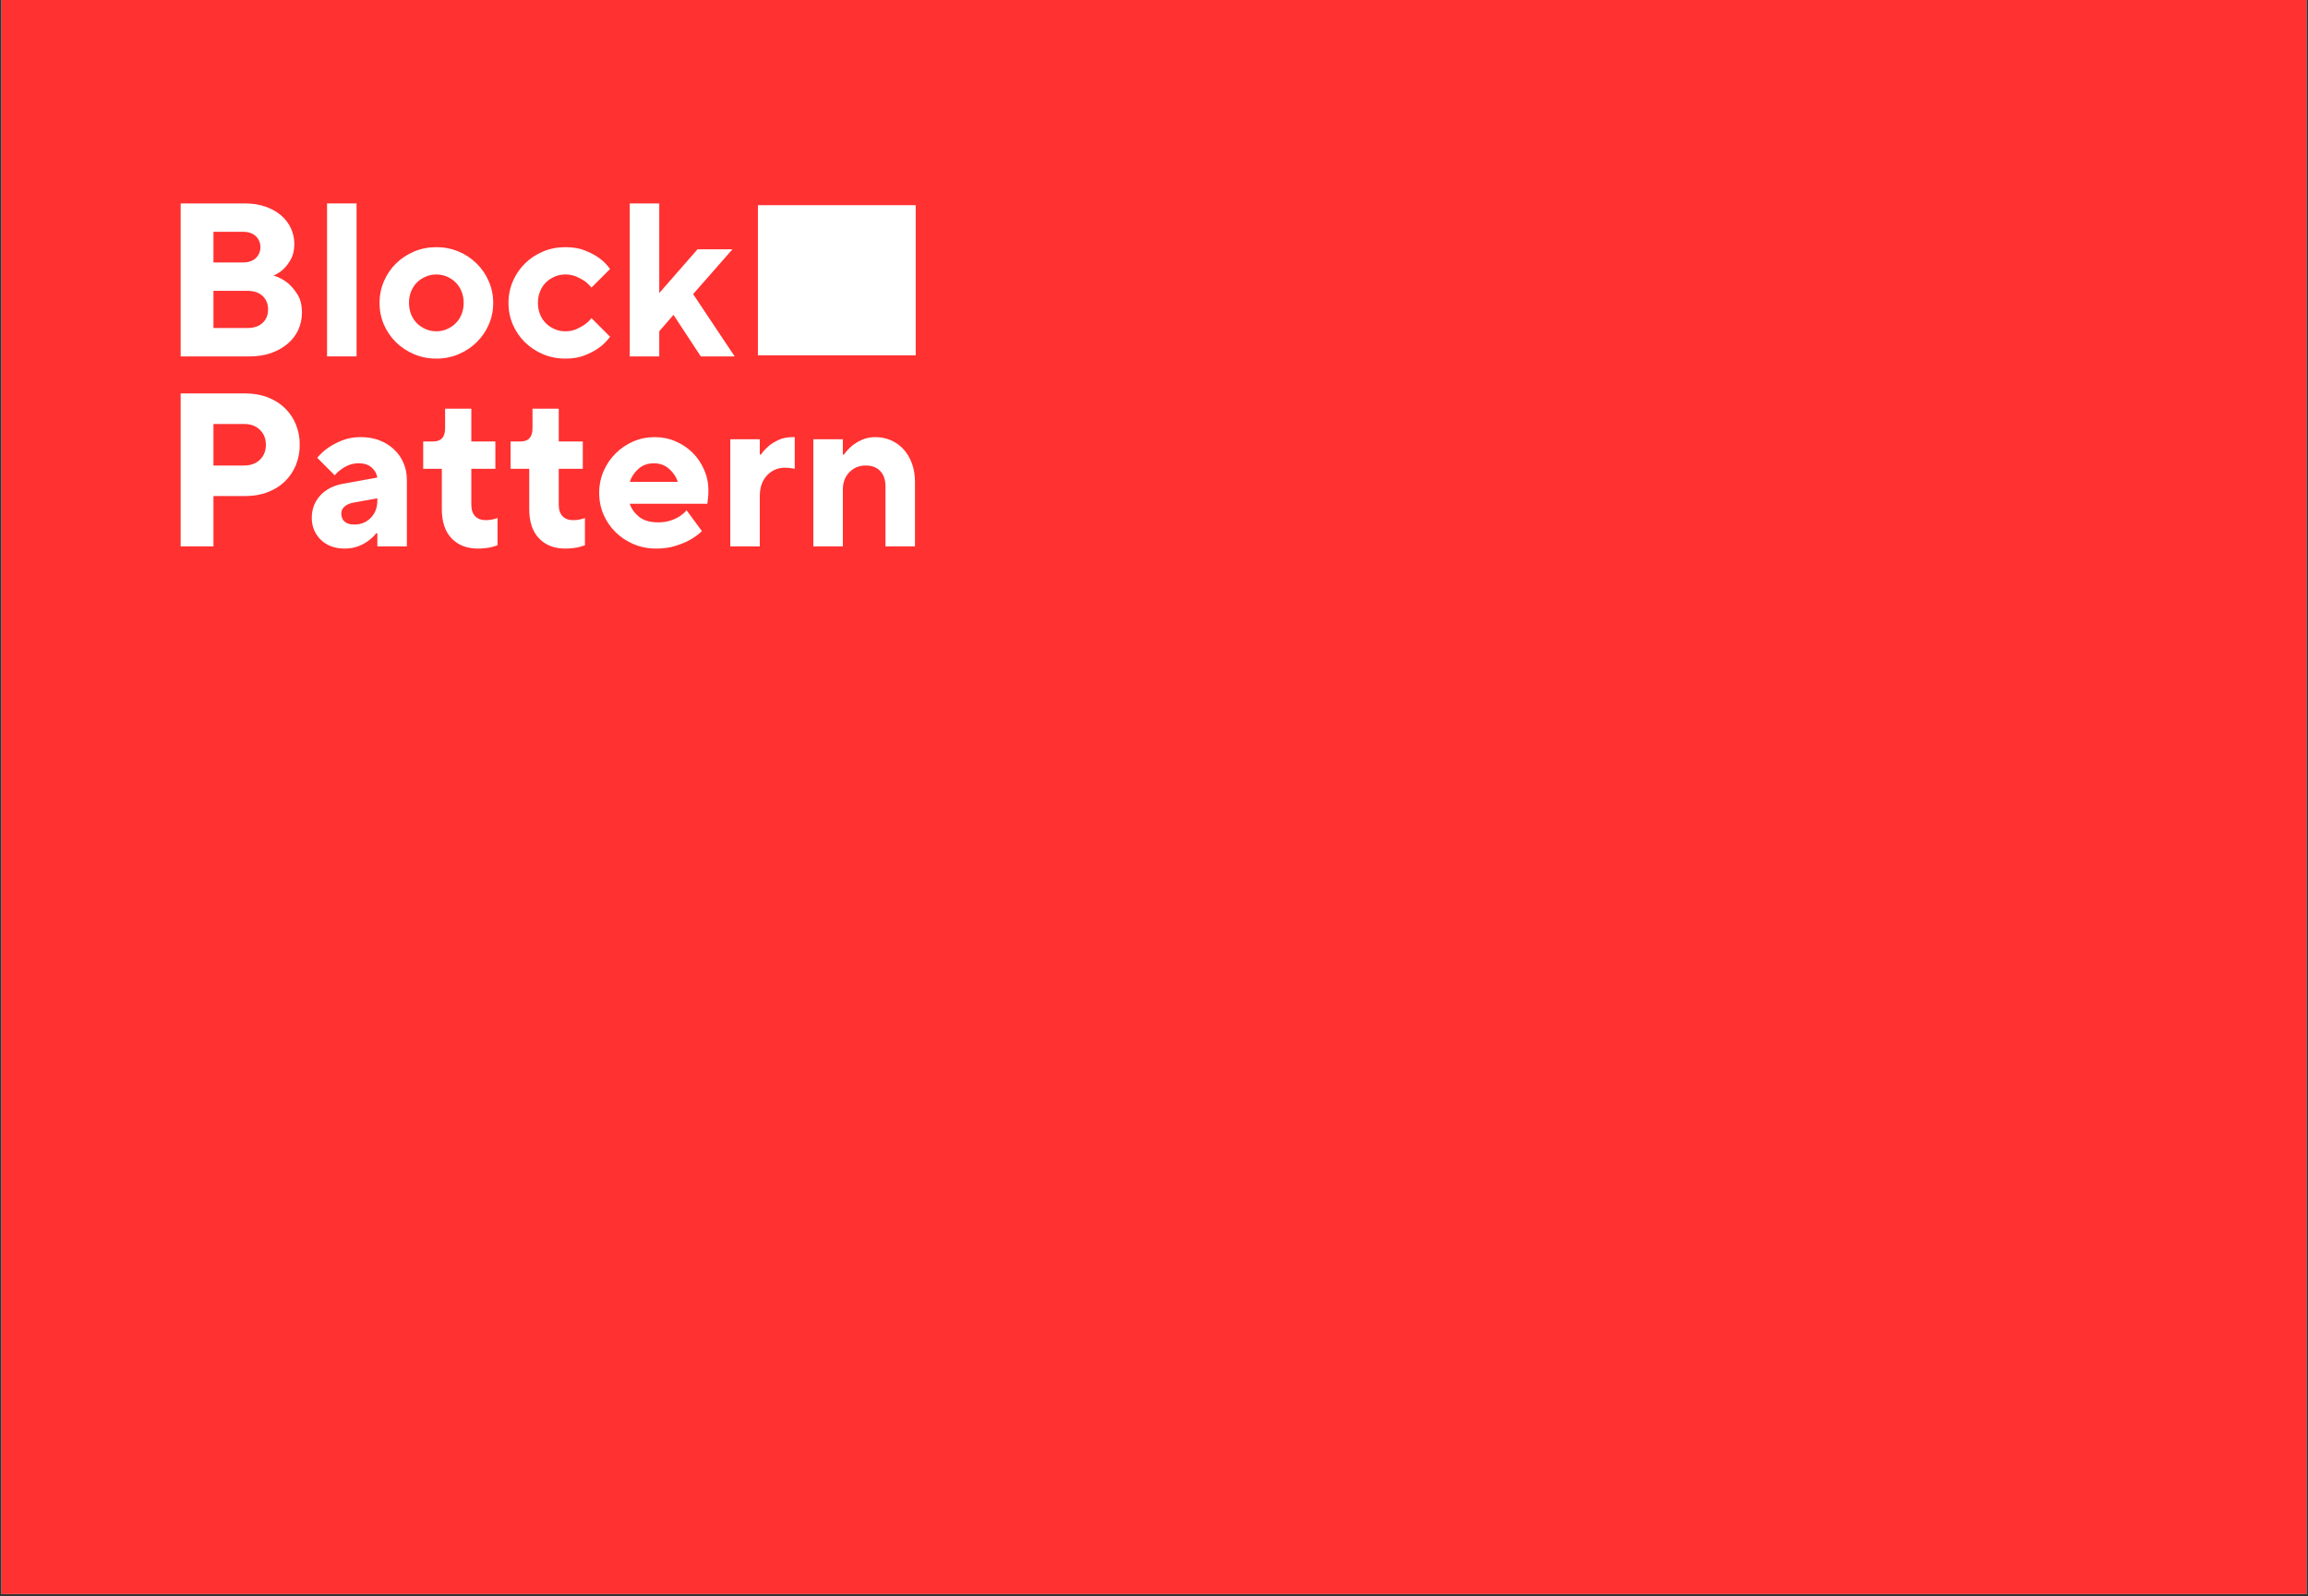 <svg xmlns="http://www.w3.org/2000/svg" xmlns:xlink="http://www.w3.org/1999/xlink" width="720" zoomAndPan="magnify" viewBox="0 0 540 373.5" height="498" preserveAspectRatio="xMidYMid meet" version="1.2"><rect x="0" y="0" width="540" height="373.5" fill="#333333" stroke="none"/><defs><clipPath id="781e94e6c9"><path d="M 0.359 0 L 539.637 0 L 539.637 373 L 0.359 373 Z M 0.359 0 "/></clipPath><clipPath id="6868790707"><path d="M 177.328 48.016 L 214.266 48.016 L 214.266 83.148 L 177.328 83.148 Z M 177.328 48.016 "/></clipPath></defs><g id="590f91ed3e"><g clip-rule="nonzero" clip-path="url(#781e94e6c9)"><path style=" stroke:none;fill-rule:nonzero;fill:#ffffff;fill-opacity:1;" d="M 0.359 0 L 539.641 0 L 539.641 373 L 0.359 373 Z M 0.359 0 "/><path style=" stroke:none;fill-rule:nonzero;fill:#ff3131;fill-opacity:1;" d="M 0.359 0 L 539.641 0 L 539.641 373 L 0.359 373 Z M 0.359 0 "/></g><g clip-rule="nonzero" clip-path="url(#6868790707)"><path style=" stroke:none;fill-rule:nonzero;fill:#ffffff;fill-opacity:1;" d="M 177.328 48.016 L 214.246 48.016 L 214.246 83.148 L 177.328 83.148 Z M 177.328 48.016 "/></g><g style="fill:#ffffff;fill-opacity:1;"><g transform="translate(37.661, 83.398)"><path style="stroke:none" d="M 4.609 -35.797 L 19.688 -35.797 C 21.457 -35.797 23.055 -35.539 24.484 -35.031 C 25.922 -34.52 27.133 -33.836 28.125 -32.984 C 29.113 -32.129 29.875 -31.125 30.406 -29.969 C 30.938 -28.812 31.203 -27.602 31.203 -26.344 C 31.203 -24.906 30.941 -23.719 30.422 -22.781 C 29.91 -21.844 29.348 -21.082 28.734 -20.5 C 28.023 -19.82 27.227 -19.297 26.344 -18.922 C 27.562 -18.547 28.664 -17.969 29.656 -17.188 C 30.477 -16.5 31.238 -15.602 31.938 -14.5 C 32.633 -13.395 32.984 -11.973 32.984 -10.234 C 32.984 -8.828 32.703 -7.5 32.141 -6.25 C 31.578 -5.008 30.766 -3.93 29.703 -3.016 C 28.648 -2.098 27.363 -1.363 25.844 -0.812 C 24.332 -0.27 22.625 0 20.719 0 L 4.609 0 Z M 20.203 -6.641 C 21.734 -6.641 22.926 -7.039 23.781 -7.844 C 24.633 -8.645 25.062 -9.695 25.062 -11 C 25.062 -12.289 24.633 -13.336 23.781 -14.141 C 22.926 -14.941 21.734 -15.344 20.203 -15.344 L 12.281 -15.344 L 12.281 -6.641 Z M 19.172 -21.984 C 20.473 -21.984 21.477 -22.32 22.188 -23 C 22.906 -23.688 23.266 -24.539 23.266 -25.562 C 23.266 -26.594 22.906 -27.445 22.188 -28.125 C 21.477 -28.812 20.473 -29.156 19.172 -29.156 L 12.281 -29.156 L 12.281 -21.984 Z M 19.172 -21.984 "/></g></g><g style="fill:#ffffff;fill-opacity:1;"><g transform="translate(72.942, 83.398)"><path style="stroke:none" d="M 3.578 -35.797 L 10.484 -35.797 L 10.484 0 L 3.578 0 Z M 3.578 -35.797 "/></g></g><g style="fill:#ffffff;fill-opacity:1;"><g transform="translate(87.004, 83.398)"><path style="stroke:none" d="M 15.094 0.516 C 13.25 0.516 11.516 0.176 9.891 -0.5 C 8.273 -1.188 6.859 -2.125 5.641 -3.312 C 4.43 -4.508 3.488 -5.891 2.812 -7.453 C 2.133 -9.023 1.797 -10.719 1.797 -12.531 C 1.797 -14.301 2.133 -15.977 2.812 -17.562 C 3.488 -19.145 4.43 -20.535 5.641 -21.734 C 6.859 -22.93 8.273 -23.867 9.891 -24.547 C 11.516 -25.223 13.25 -25.562 15.094 -25.562 C 16.926 -25.562 18.648 -25.223 20.266 -24.547 C 21.891 -23.867 23.305 -22.93 24.516 -21.734 C 25.734 -20.535 26.68 -19.145 27.359 -17.562 C 28.047 -15.977 28.391 -14.301 28.391 -12.531 C 28.391 -10.719 28.047 -9.023 27.359 -7.453 C 26.68 -5.891 25.734 -4.508 24.516 -3.312 C 23.305 -2.125 21.891 -1.188 20.266 -0.5 C 18.648 0.176 16.926 0.516 15.094 0.516 Z M 15.094 -5.875 C 15.977 -5.875 16.812 -6.047 17.594 -6.391 C 18.375 -6.734 19.051 -7.191 19.625 -7.766 C 20.207 -8.348 20.66 -9.047 20.984 -9.859 C 21.316 -10.68 21.484 -11.57 21.484 -12.531 C 21.484 -13.488 21.316 -14.375 20.984 -15.188 C 20.66 -16.008 20.207 -16.707 19.625 -17.281 C 19.051 -17.863 18.375 -18.32 17.594 -18.656 C 16.812 -19 15.977 -19.172 15.094 -19.172 C 14.195 -19.172 13.359 -19 12.578 -18.656 C 11.797 -18.32 11.113 -17.863 10.531 -17.281 C 9.957 -16.707 9.504 -16.008 9.172 -15.188 C 8.848 -14.375 8.688 -13.488 8.688 -12.531 C 8.688 -11.57 8.848 -10.68 9.172 -9.859 C 9.504 -9.047 9.957 -8.348 10.531 -7.766 C 11.113 -7.191 11.797 -6.734 12.578 -6.391 C 13.359 -6.047 14.195 -5.875 15.094 -5.875 Z M 15.094 -5.875 "/></g></g><g style="fill:#ffffff;fill-opacity:1;"><g transform="translate(117.172, 83.398)"><path style="stroke:none" d="M 15.094 0.516 C 13.25 0.516 11.516 0.176 9.891 -0.5 C 8.273 -1.188 6.859 -2.125 5.641 -3.312 C 4.43 -4.508 3.488 -5.891 2.812 -7.453 C 2.133 -9.023 1.797 -10.719 1.797 -12.531 C 1.797 -14.301 2.133 -15.977 2.812 -17.562 C 3.488 -19.145 4.43 -20.535 5.641 -21.734 C 6.859 -22.93 8.273 -23.867 9.891 -24.547 C 11.516 -25.223 13.25 -25.562 15.094 -25.562 C 16.895 -25.562 18.441 -25.297 19.734 -24.766 C 21.035 -24.242 22.129 -23.66 23.016 -23.016 C 24.035 -22.266 24.883 -21.41 25.562 -20.453 L 21.219 -16.109 C 20.738 -16.691 20.195 -17.203 19.594 -17.641 C 19.039 -18.016 18.391 -18.363 17.641 -18.688 C 16.891 -19.008 16.039 -19.172 15.094 -19.172 C 14.195 -19.172 13.359 -19 12.578 -18.656 C 11.797 -18.32 11.113 -17.863 10.531 -17.281 C 9.957 -16.707 9.504 -16.008 9.172 -15.188 C 8.848 -14.375 8.688 -13.488 8.688 -12.531 C 8.688 -11.57 8.848 -10.68 9.172 -9.859 C 9.504 -9.047 9.957 -8.348 10.531 -7.766 C 11.113 -7.191 11.797 -6.734 12.578 -6.391 C 13.359 -6.047 14.195 -5.875 15.094 -5.875 C 16.039 -5.875 16.891 -6.035 17.641 -6.359 C 18.391 -6.691 19.039 -7.047 19.594 -7.422 C 20.195 -7.859 20.738 -8.367 21.219 -8.953 L 25.562 -4.609 C 24.883 -3.648 24.035 -2.797 23.016 -2.047 C 22.129 -1.398 21.035 -0.812 19.734 -0.281 C 18.441 0.25 16.895 0.516 15.094 0.516 Z M 15.094 0.516 "/></g></g><g style="fill:#ffffff;fill-opacity:1;"><g transform="translate(143.761, 83.398)"><path style="stroke:none" d="M 3.578 -35.797 L 10.484 -35.797 L 10.484 -14.828 L 19.438 -25.062 L 27.609 -25.062 L 18.406 -14.578 L 28.125 0 L 20.203 0 L 13.812 -9.719 L 10.484 -5.875 L 10.484 0 L 3.578 0 Z M 3.578 -35.797 "/></g></g><g style="fill:#ffffff;fill-opacity:1;"><g transform="translate(37.661, 127.851)"><path style="stroke:none" d="M 4.609 -35.797 L 19.688 -35.797 C 21.594 -35.797 23.332 -35.5 24.906 -34.906 C 26.477 -34.312 27.828 -33.473 28.953 -32.391 C 30.078 -31.316 30.941 -30.047 31.547 -28.578 C 32.16 -27.117 32.469 -25.52 32.469 -23.781 C 32.469 -22.039 32.16 -20.438 31.547 -18.969 C 30.941 -17.508 30.078 -16.238 28.953 -15.156 C 27.828 -14.082 26.477 -13.25 24.906 -12.656 C 23.332 -12.062 21.594 -11.766 19.688 -11.766 L 12.281 -11.766 L 12.281 0 L 4.609 0 Z M 19.438 -18.922 C 20.969 -18.922 22.203 -19.367 23.141 -20.266 C 24.078 -21.172 24.547 -22.344 24.547 -23.781 C 24.547 -25.207 24.078 -26.375 23.141 -27.281 C 22.203 -28.188 20.969 -28.641 19.438 -28.641 L 12.281 -28.641 L 12.281 -18.922 Z M 19.438 -18.922 "/></g></g><g style="fill:#ffffff;fill-opacity:1;"><g transform="translate(70.897, 127.851)"><path style="stroke:none" d="M 9.719 0.516 C 8.562 0.516 7.516 0.336 6.578 -0.016 C 5.641 -0.379 4.836 -0.883 4.172 -1.531 C 3.504 -2.176 2.984 -2.93 2.609 -3.797 C 2.234 -4.672 2.047 -5.617 2.047 -6.641 C 2.047 -8.691 2.703 -10.441 4.016 -11.891 C 5.328 -13.336 7.145 -14.266 9.469 -14.672 L 17.391 -16.109 C 17.254 -16.992 16.816 -17.77 16.078 -18.438 C 15.348 -19.102 14.336 -19.438 13.047 -19.438 C 12.16 -19.438 11.363 -19.289 10.656 -19 C 9.957 -18.707 9.375 -18.375 8.906 -18 C 8.32 -17.594 7.828 -17.133 7.422 -16.625 L 3.328 -20.719 C 4.035 -21.602 4.906 -22.398 5.938 -23.109 C 6.82 -23.723 7.895 -24.285 9.156 -24.797 C 10.414 -25.305 11.879 -25.562 13.547 -25.562 C 15.148 -25.562 16.609 -25.305 17.922 -24.797 C 19.234 -24.285 20.363 -23.578 21.312 -22.672 C 22.27 -21.773 23.004 -20.719 23.516 -19.5 C 24.035 -18.289 24.297 -16.988 24.297 -15.594 L 24.297 0 L 17.391 0 L 17.391 -3.062 L 17.125 -3.062 C 16.582 -2.383 15.953 -1.789 15.234 -1.281 C 14.617 -0.801 13.844 -0.379 12.906 -0.016 C 11.969 0.336 10.906 0.516 9.719 0.516 Z M 12.016 -5.109 C 13.547 -5.109 14.82 -5.629 15.844 -6.672 C 16.875 -7.711 17.391 -9.066 17.391 -10.734 L 17.391 -11.25 L 11.766 -10.234 C 10.879 -10.055 10.188 -9.742 9.688 -9.297 C 9.195 -8.859 8.953 -8.316 8.953 -7.672 C 8.953 -6.891 9.207 -6.266 9.719 -5.797 C 10.227 -5.336 10.992 -5.109 12.016 -5.109 Z M 12.016 -5.109 "/></g></g><g style="fill:#ffffff;fill-opacity:1;"><g transform="translate(97.997, 127.851)"><path style="stroke:none" d="M 13.812 0.516 C 11.25 0.516 9.203 -0.273 7.672 -1.859 C 6.141 -3.453 5.375 -5.727 5.375 -8.688 L 5.375 -18.156 L 1.016 -18.156 L 1.016 -24.547 L 3.328 -24.547 C 5.203 -24.547 6.141 -25.566 6.141 -27.609 L 6.141 -32.219 L 12.281 -32.219 L 12.281 -24.547 L 17.906 -24.547 L 17.906 -18.156 L 12.281 -18.156 L 12.281 -9.719 C 12.281 -8.562 12.578 -7.676 13.172 -7.062 C 13.766 -6.445 14.57 -6.141 15.594 -6.141 C 16.344 -6.141 17.008 -6.223 17.594 -6.391 C 17.895 -6.461 18.164 -6.547 18.406 -6.641 L 18.406 -0.25 C 18 -0.113 17.555 0.02 17.078 0.156 C 16.672 0.258 16.188 0.344 15.625 0.406 C 15.062 0.477 14.457 0.516 13.812 0.516 Z M 13.812 0.516 "/></g></g><g style="fill:#ffffff;fill-opacity:1;"><g transform="translate(118.45, 127.851)"><path style="stroke:none" d="M 13.812 0.516 C 11.25 0.516 9.203 -0.273 7.672 -1.859 C 6.141 -3.453 5.375 -5.727 5.375 -8.688 L 5.375 -18.156 L 1.016 -18.156 L 1.016 -24.547 L 3.328 -24.547 C 5.203 -24.547 6.141 -25.566 6.141 -27.609 L 6.141 -32.219 L 12.281 -32.219 L 12.281 -24.547 L 17.906 -24.547 L 17.906 -18.156 L 12.281 -18.156 L 12.281 -9.719 C 12.281 -8.562 12.578 -7.676 13.172 -7.062 C 13.766 -6.445 14.57 -6.141 15.594 -6.141 C 16.344 -6.141 17.008 -6.223 17.594 -6.391 C 17.895 -6.461 18.164 -6.547 18.406 -6.641 L 18.406 -0.25 C 18 -0.113 17.555 0.02 17.078 0.156 C 16.672 0.258 16.188 0.344 15.625 0.406 C 15.062 0.477 14.457 0.516 13.812 0.516 Z M 13.812 0.516 "/></g></g><g style="fill:#ffffff;fill-opacity:1;"><g transform="translate(138.392, 127.851)"><path style="stroke:none" d="M 15.094 0.516 C 13.25 0.516 11.516 0.176 9.891 -0.5 C 8.273 -1.188 6.859 -2.125 5.641 -3.312 C 4.43 -4.508 3.488 -5.891 2.812 -7.453 C 2.133 -9.023 1.797 -10.719 1.797 -12.531 C 1.797 -14.301 2.133 -15.977 2.812 -17.562 C 3.488 -19.145 4.426 -20.535 5.625 -21.734 C 6.82 -22.93 8.203 -23.867 9.766 -24.547 C 11.336 -25.223 13.023 -25.562 14.828 -25.562 C 16.566 -25.562 18.191 -25.227 19.703 -24.562 C 21.223 -23.906 22.547 -23.016 23.672 -21.891 C 24.797 -20.766 25.691 -19.441 26.359 -17.922 C 27.023 -16.41 27.359 -14.785 27.359 -13.047 C 27.359 -12.566 27.344 -12.145 27.312 -11.781 C 27.281 -11.426 27.242 -11.113 27.203 -10.844 C 27.172 -10.5 27.141 -10.207 27.109 -9.969 L 8.953 -9.969 C 9.328 -8.812 10.051 -7.797 11.125 -6.922 C 12.195 -6.055 13.688 -5.625 15.594 -5.625 C 16.688 -5.625 17.641 -5.758 18.453 -6.031 C 19.273 -6.301 19.977 -6.625 20.562 -7 C 21.207 -7.414 21.77 -7.895 22.25 -8.438 L 25.828 -3.578 C 25.078 -2.828 24.156 -2.145 23.062 -1.531 C 22.145 -1.02 21.02 -0.551 19.688 -0.125 C 18.352 0.301 16.82 0.516 15.094 0.516 Z M 20.203 -15.094 C 19.828 -16.25 19.148 -17.258 18.172 -18.125 C 17.203 -19 16.004 -19.438 14.578 -19.438 C 13.141 -19.438 11.938 -19 10.969 -18.125 C 10 -17.258 9.328 -16.25 8.953 -15.094 Z M 20.203 -15.094 "/></g></g><g style="fill:#ffffff;fill-opacity:1;"><g transform="translate(167.537, 127.851)"><path style="stroke:none" d="M 3.328 -25.062 L 10.234 -25.062 L 10.234 -21.484 L 10.484 -21.484 C 11.023 -22.234 11.656 -22.914 12.375 -23.531 C 12.988 -24.039 13.754 -24.504 14.672 -24.922 C 15.598 -25.348 16.676 -25.562 17.906 -25.562 L 18.406 -25.562 L 18.406 -18.156 C 18.238 -18.188 18.051 -18.219 17.844 -18.25 C 17.645 -18.289 17.398 -18.328 17.109 -18.359 C 16.816 -18.391 16.484 -18.406 16.109 -18.406 C 14.441 -18.406 13.047 -17.805 11.922 -16.609 C 10.797 -15.422 10.234 -13.805 10.234 -11.766 L 10.234 0 L 3.328 0 Z M 3.328 -25.062 "/></g></g><g style="fill:#ffffff;fill-opacity:1;"><g transform="translate(186.967, 127.851)"><path style="stroke:none" d="M 3.328 -25.062 L 10.234 -25.062 L 10.234 -21.484 L 10.484 -21.484 C 11.023 -22.234 11.656 -22.914 12.375 -23.531 C 12.988 -24.039 13.754 -24.504 14.672 -24.922 C 15.598 -25.348 16.676 -25.562 17.906 -25.562 C 19.164 -25.562 20.359 -25.316 21.484 -24.828 C 22.609 -24.336 23.586 -23.641 24.422 -22.734 C 25.254 -21.828 25.91 -20.723 26.391 -19.422 C 26.867 -18.129 27.109 -16.688 27.109 -15.094 L 27.109 0 L 20.203 0 L 20.203 -14.062 C 20.203 -15.594 19.789 -16.785 18.969 -17.641 C 18.156 -18.492 17.031 -18.922 15.594 -18.922 C 14.062 -18.922 12.785 -18.398 11.766 -17.359 C 10.742 -16.316 10.234 -14.961 10.234 -13.297 L 10.234 0 L 3.328 0 Z M 3.328 -25.062 "/></g></g></g></svg>